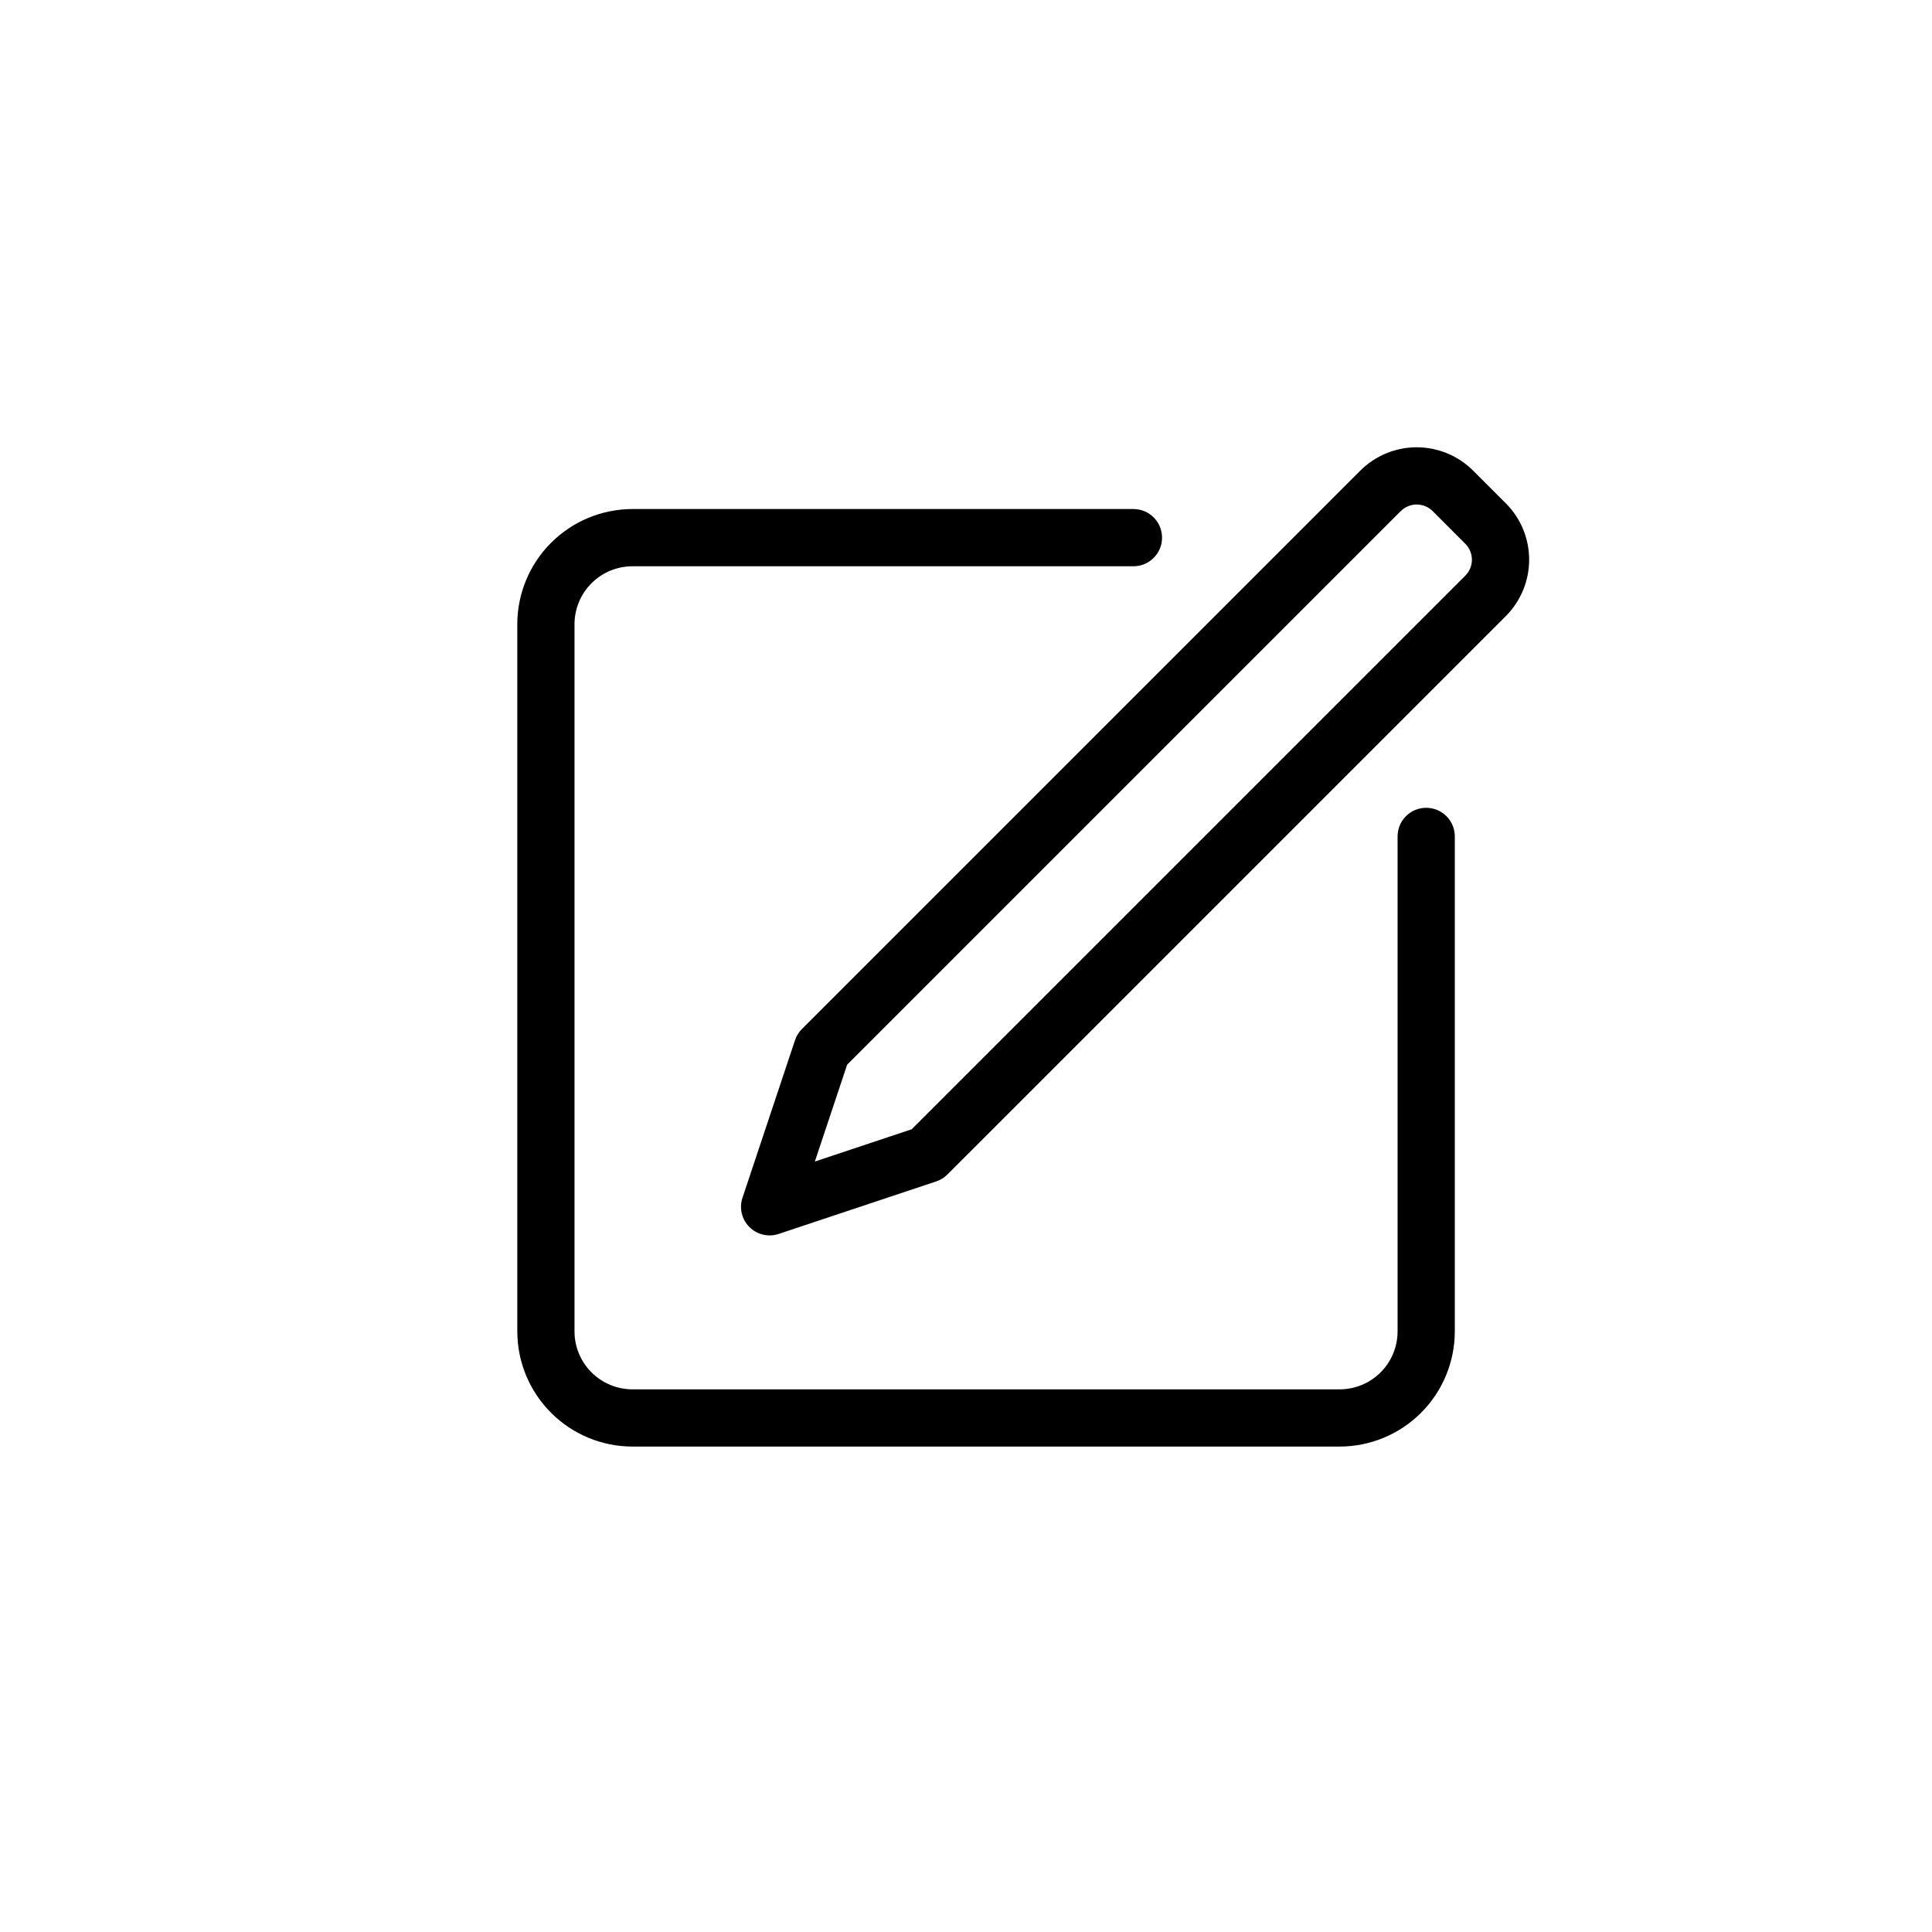 <?xml version="1.0" encoding="UTF-8"?>
<!-- Uploaded to: ICON Repo, www.iconrepo.com, Generator: ICON Repo Mixer Tools -->
<svg fill="#000000" width="800px" height="800px" version="1.1" viewBox="144 144 512 512" xmlns="http://www.w3.org/2000/svg">
 <g>
  <path d="m281.09 309.42v187.42c0.008 8.09 3.227 15.848 8.949 21.566 5.719 5.723 13.477 8.941 21.566 8.949h187.42c8.09-0.008 15.848-3.227 21.57-8.949 5.719-5.719 8.938-13.477 8.945-21.566v-131.18c0-4.188-3.394-7.582-7.582-7.582s-7.582 3.394-7.582 7.582v131.18c-0.004 4.07-1.621 7.973-4.5 10.852-2.879 2.875-6.781 4.496-10.852 4.5h-187.42c-4.07-0.004-7.973-1.625-10.848-4.5-2.879-2.879-4.5-6.781-4.504-10.852v-187.42c0.004-4.07 1.625-7.973 4.504-10.852 2.875-2.879 6.777-4.496 10.848-4.5h132.77c4.188 0 7.582-3.398 7.582-7.586s-3.394-7.582-7.582-7.582h-132.77c-8.09 0.012-15.848 3.227-21.566 8.949-5.723 5.723-8.941 13.477-8.949 21.57z"/>
  <path d="m543.05 277.38-8.664-8.664c-3.969-3.957-9.344-6.18-14.945-6.18s-10.977 2.223-14.945 6.18l-147.98 147.99c-0.836 0.828-1.461 1.844-1.832 2.961l-13.914 41.746h-0.004c-0.91 2.727-0.199 5.731 1.832 7.762 2.027 2.031 5.035 2.738 7.758 1.832l41.75-13.918c1.117-0.371 2.133-0.996 2.961-1.832l8.652-8.648 139.34-139.34c3.957-3.969 6.18-9.34 6.18-14.945 0-5.602-2.223-10.977-6.18-14.945zm-10.723 19.168-146.72 146.72-25.664 8.555 8.555-25.66 146.72-146.72c2.336-2.32 6.109-2.32 8.445 0l8.66 8.664c2.328 2.332 2.332 6.109 0.004 8.445z"/>
 </g>
</svg>